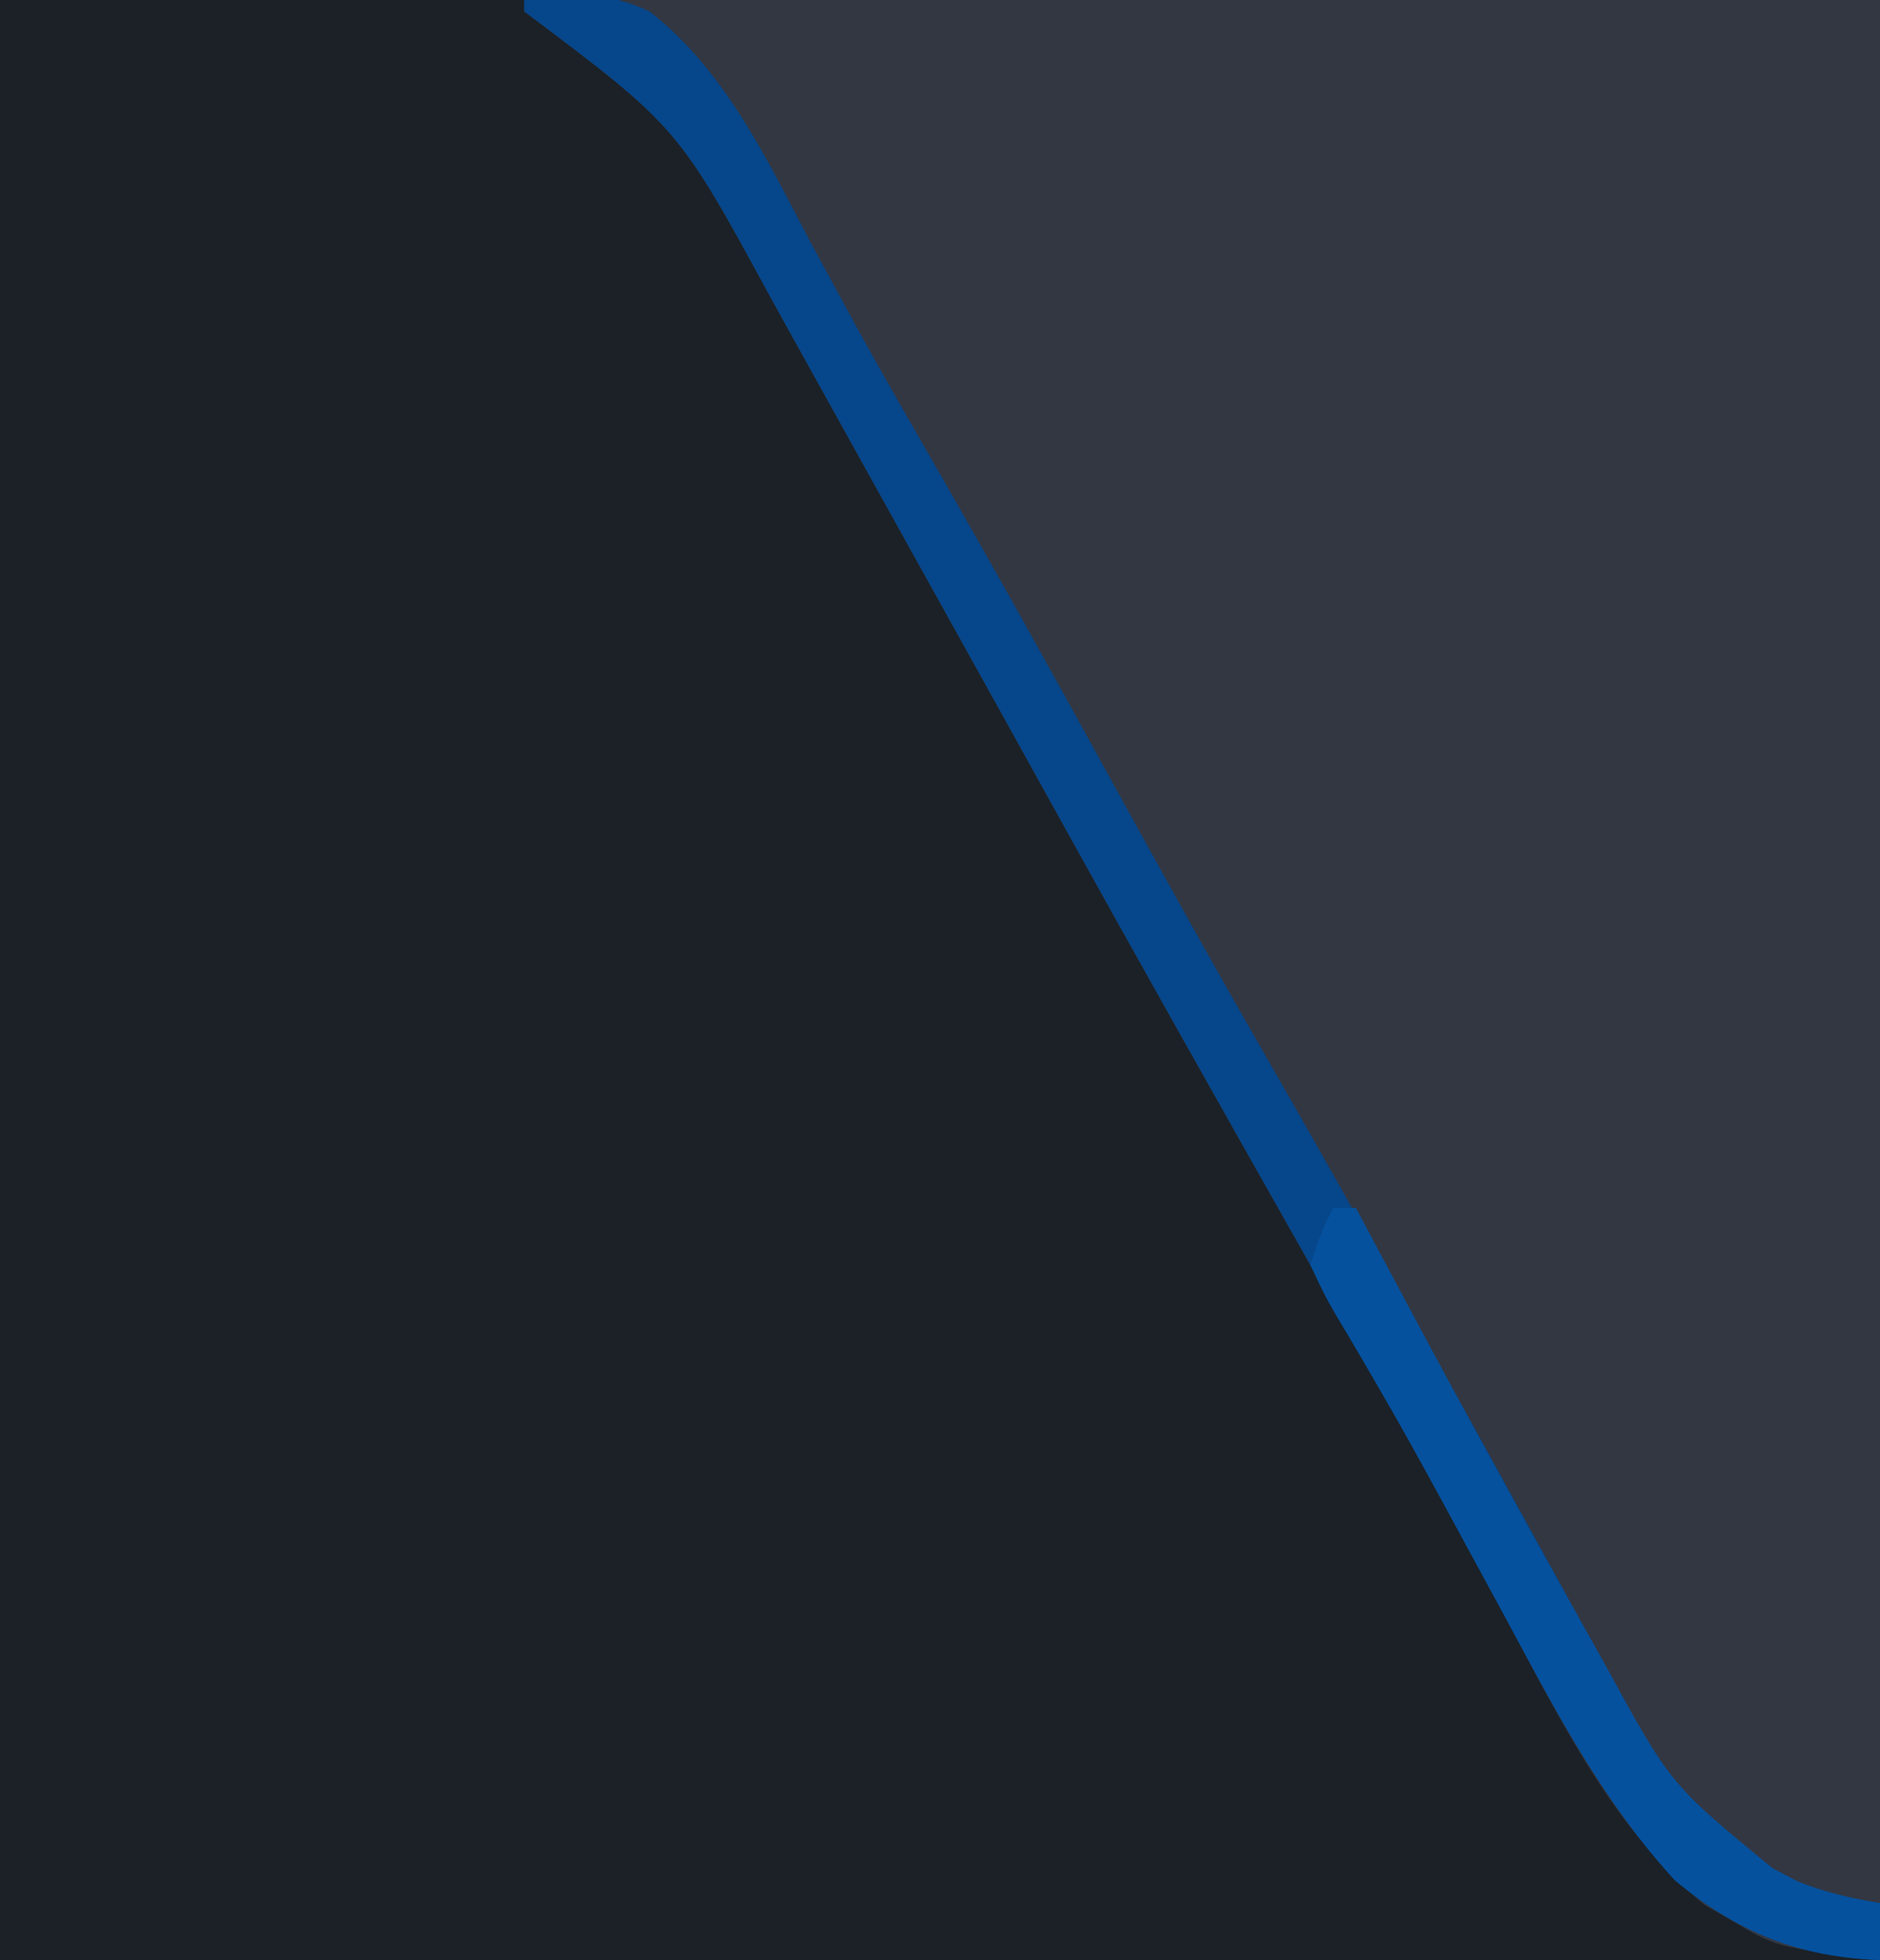 <?xml version="1.0" encoding="UTF-8"?>
<svg version="1.1" xmlns="http://www.w3.org/2000/svg" width="165" height="172">
<path d="M0 0 C54.45 0 108.9 0 165 0 C165 56.76 165 113.52 165 172 C110.55 172 56.1 172 0 172 C0 115.24 0 58.48 0 0 Z " fill="#1B2127" transform="translate(0,0)"/>
<path d="M0 0 C39.27 0 78.54 0 119 0 C119 56.76 119 113.52 119 172 C109.86 170.858 109.86 170.858 105.938 168.5 C105.163 168.057 104.388 167.613 103.59 167.156 C95.572 160.481 90.984 150.978 86.125 141.938 C85.413 140.627 84.699 139.317 83.985 138.007 C82.596 135.459 81.21 132.909 79.827 130.358 C77.689 126.428 75.516 122.519 73.312 118.625 C72.978 118.032 72.644 117.44 72.299 116.829 C71.201 114.885 70.101 112.943 69 111 C61.761 98.214 54.539 85.419 47.421 72.565 C42.93 64.457 38.428 56.355 33.922 48.256 C32.298 45.336 30.675 42.415 29.056 39.492 C27.187 36.118 25.313 32.746 23.438 29.375 C22.878 28.363 22.319 27.351 21.743 26.308 C13.503 11.146 13.503 11.146 0 1 C0 0.67 0 0.34 0 0 Z " fill="#333742" transform="translate(46,0)"/>
<path d="M0 0 C3.961 -0.578 7.459 -0.783 11.098 1.066 C17.653 6.267 21.181 13.741 25 21 C25.914 22.689 26.83 24.377 27.75 26.062 C28.232 26.953 28.714 27.844 29.211 28.762 C31.55 32.995 33.965 37.182 36.375 41.375 C41.347 50.031 46.193 58.752 51 67.5 C55.623 75.913 60.276 84.304 65.062 92.625 C69.57 100.462 73.991 108.343 78.375 116.25 C79.001 117.378 79.628 118.506 80.273 119.667 C82.836 124.283 85.398 128.898 87.935 133.527 C89.805 136.938 91.683 140.344 93.562 143.75 C94.401 145.293 94.401 145.293 95.257 146.868 C100.87 157.314 100.87 157.314 110.062 164.375 C111.07 164.827 111.07 164.827 112.098 165.289 C114.373 166.139 116.589 166.699 119 167 C119 168.65 119 170.3 119 172 C111.895 171.737 106.493 169.574 101 165 C94.723 158.161 90.488 150.054 86.125 141.938 C85.413 140.627 84.699 139.317 83.985 138.007 C82.596 135.459 81.21 132.909 79.827 130.358 C77.689 126.428 75.516 122.519 73.312 118.625 C72.978 118.032 72.644 117.44 72.299 116.829 C71.201 114.885 70.101 112.943 69 111 C61.761 98.214 54.539 85.419 47.421 72.565 C42.93 64.457 38.428 56.355 33.922 48.256 C32.298 45.336 30.675 42.415 29.056 39.492 C27.187 36.118 25.313 32.746 23.438 29.375 C22.878 28.363 22.319 27.351 21.743 26.308 C13.503 11.146 13.503 11.146 0 1 C0 0.67 0 0.34 0 0 Z " fill="#06468A" transform="translate(46,0)"/>
<path d="M0 0 C0.66 0 1.32 0 2 0 C2.361 0.678 2.723 1.355 3.095 2.053 C9.456 13.97 15.84 25.872 22.5 37.625 C22.967 38.457 23.434 39.29 23.915 40.147 C29.608 50.576 29.608 50.576 38.562 57.938 C39.286 58.318 40.009 58.698 40.754 59.09 C43.155 60.063 45.449 60.574 48 61 C48 62.65 48 64.3 48 66 C40.895 65.737 35.493 63.574 30 59 C23.724 52.162 19.484 44.055 15.125 35.938 C14.072 33.995 13.017 32.054 11.962 30.113 C11.27 28.84 10.58 27.567 9.89 26.293 C7.95 22.717 5.97 19.17 3.926 15.652 C3.496 14.911 3.066 14.169 2.623 13.405 C1.856 12.092 1.082 10.783 0.299 9.48 C-0.691 7.773 -0.691 7.773 -2 5 C-1 2 -1 2 0 0 Z " fill="#05519E" transform="translate(117,106)"/>
</svg>
